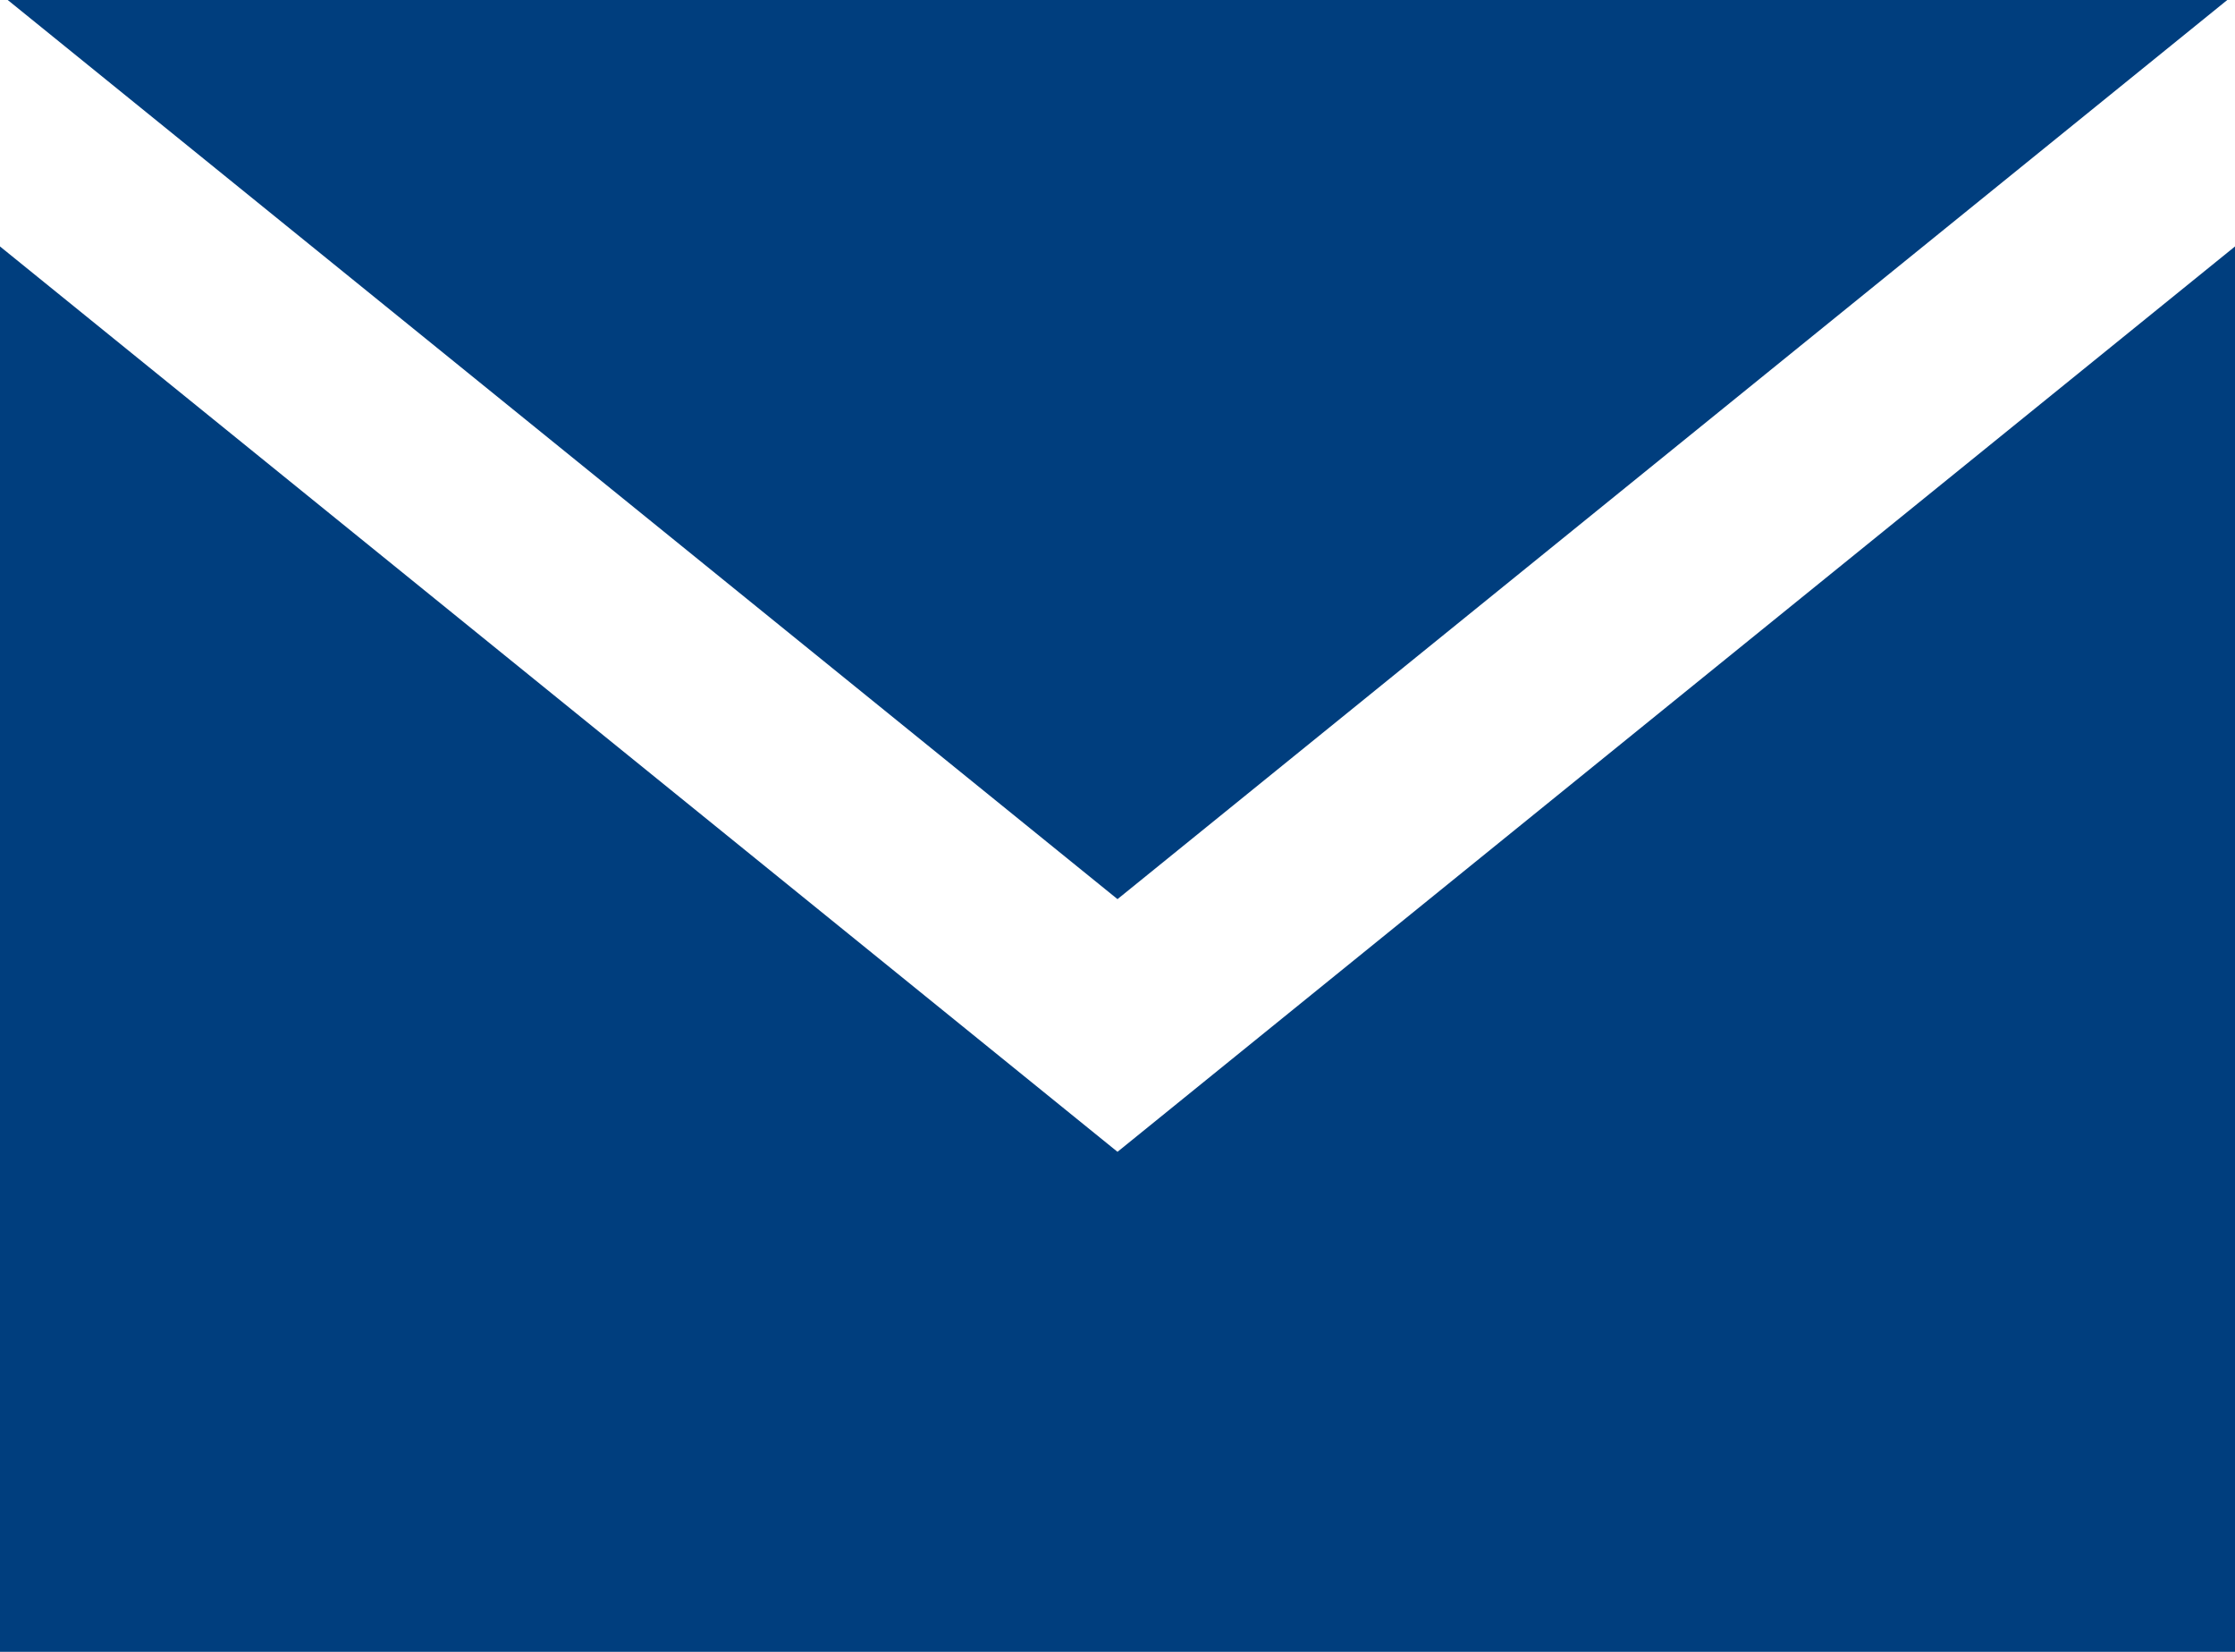 <?xml version="1.0" encoding="UTF-8" standalone="no"?>
<!DOCTYPE svg PUBLIC "-//W3C//DTD SVG 1.1//EN" "http://www.w3.org/Graphics/SVG/1.1/DTD/svg11.dtd">
<svg width="100%" height="100%" viewBox="0 0 46 34" version="1.1" xmlns="http://www.w3.org/2000/svg" xmlns:xlink="http://www.w3.org/1999/xlink" xml:space="preserve" xmlns:serif="http://www.serif.com/" style="fill-rule:evenodd;clip-rule:evenodd;stroke-linejoin:round;stroke-miterlimit:2;">
    <g transform="matrix(1,0,0,1,-1,-7)">
        <rect x="0" y="1" width="48" height="48" style="fill:none;"/>
        <path d="M47,12.073L47,41L1,41L1,12.073L24,30.708L47,12.073ZM1.159,7L46.841,7L24,25.507L1.159,7Z" style="fill:rgb(0,62,126);fill-rule:nonzero;"/>
    </g>
</svg>
